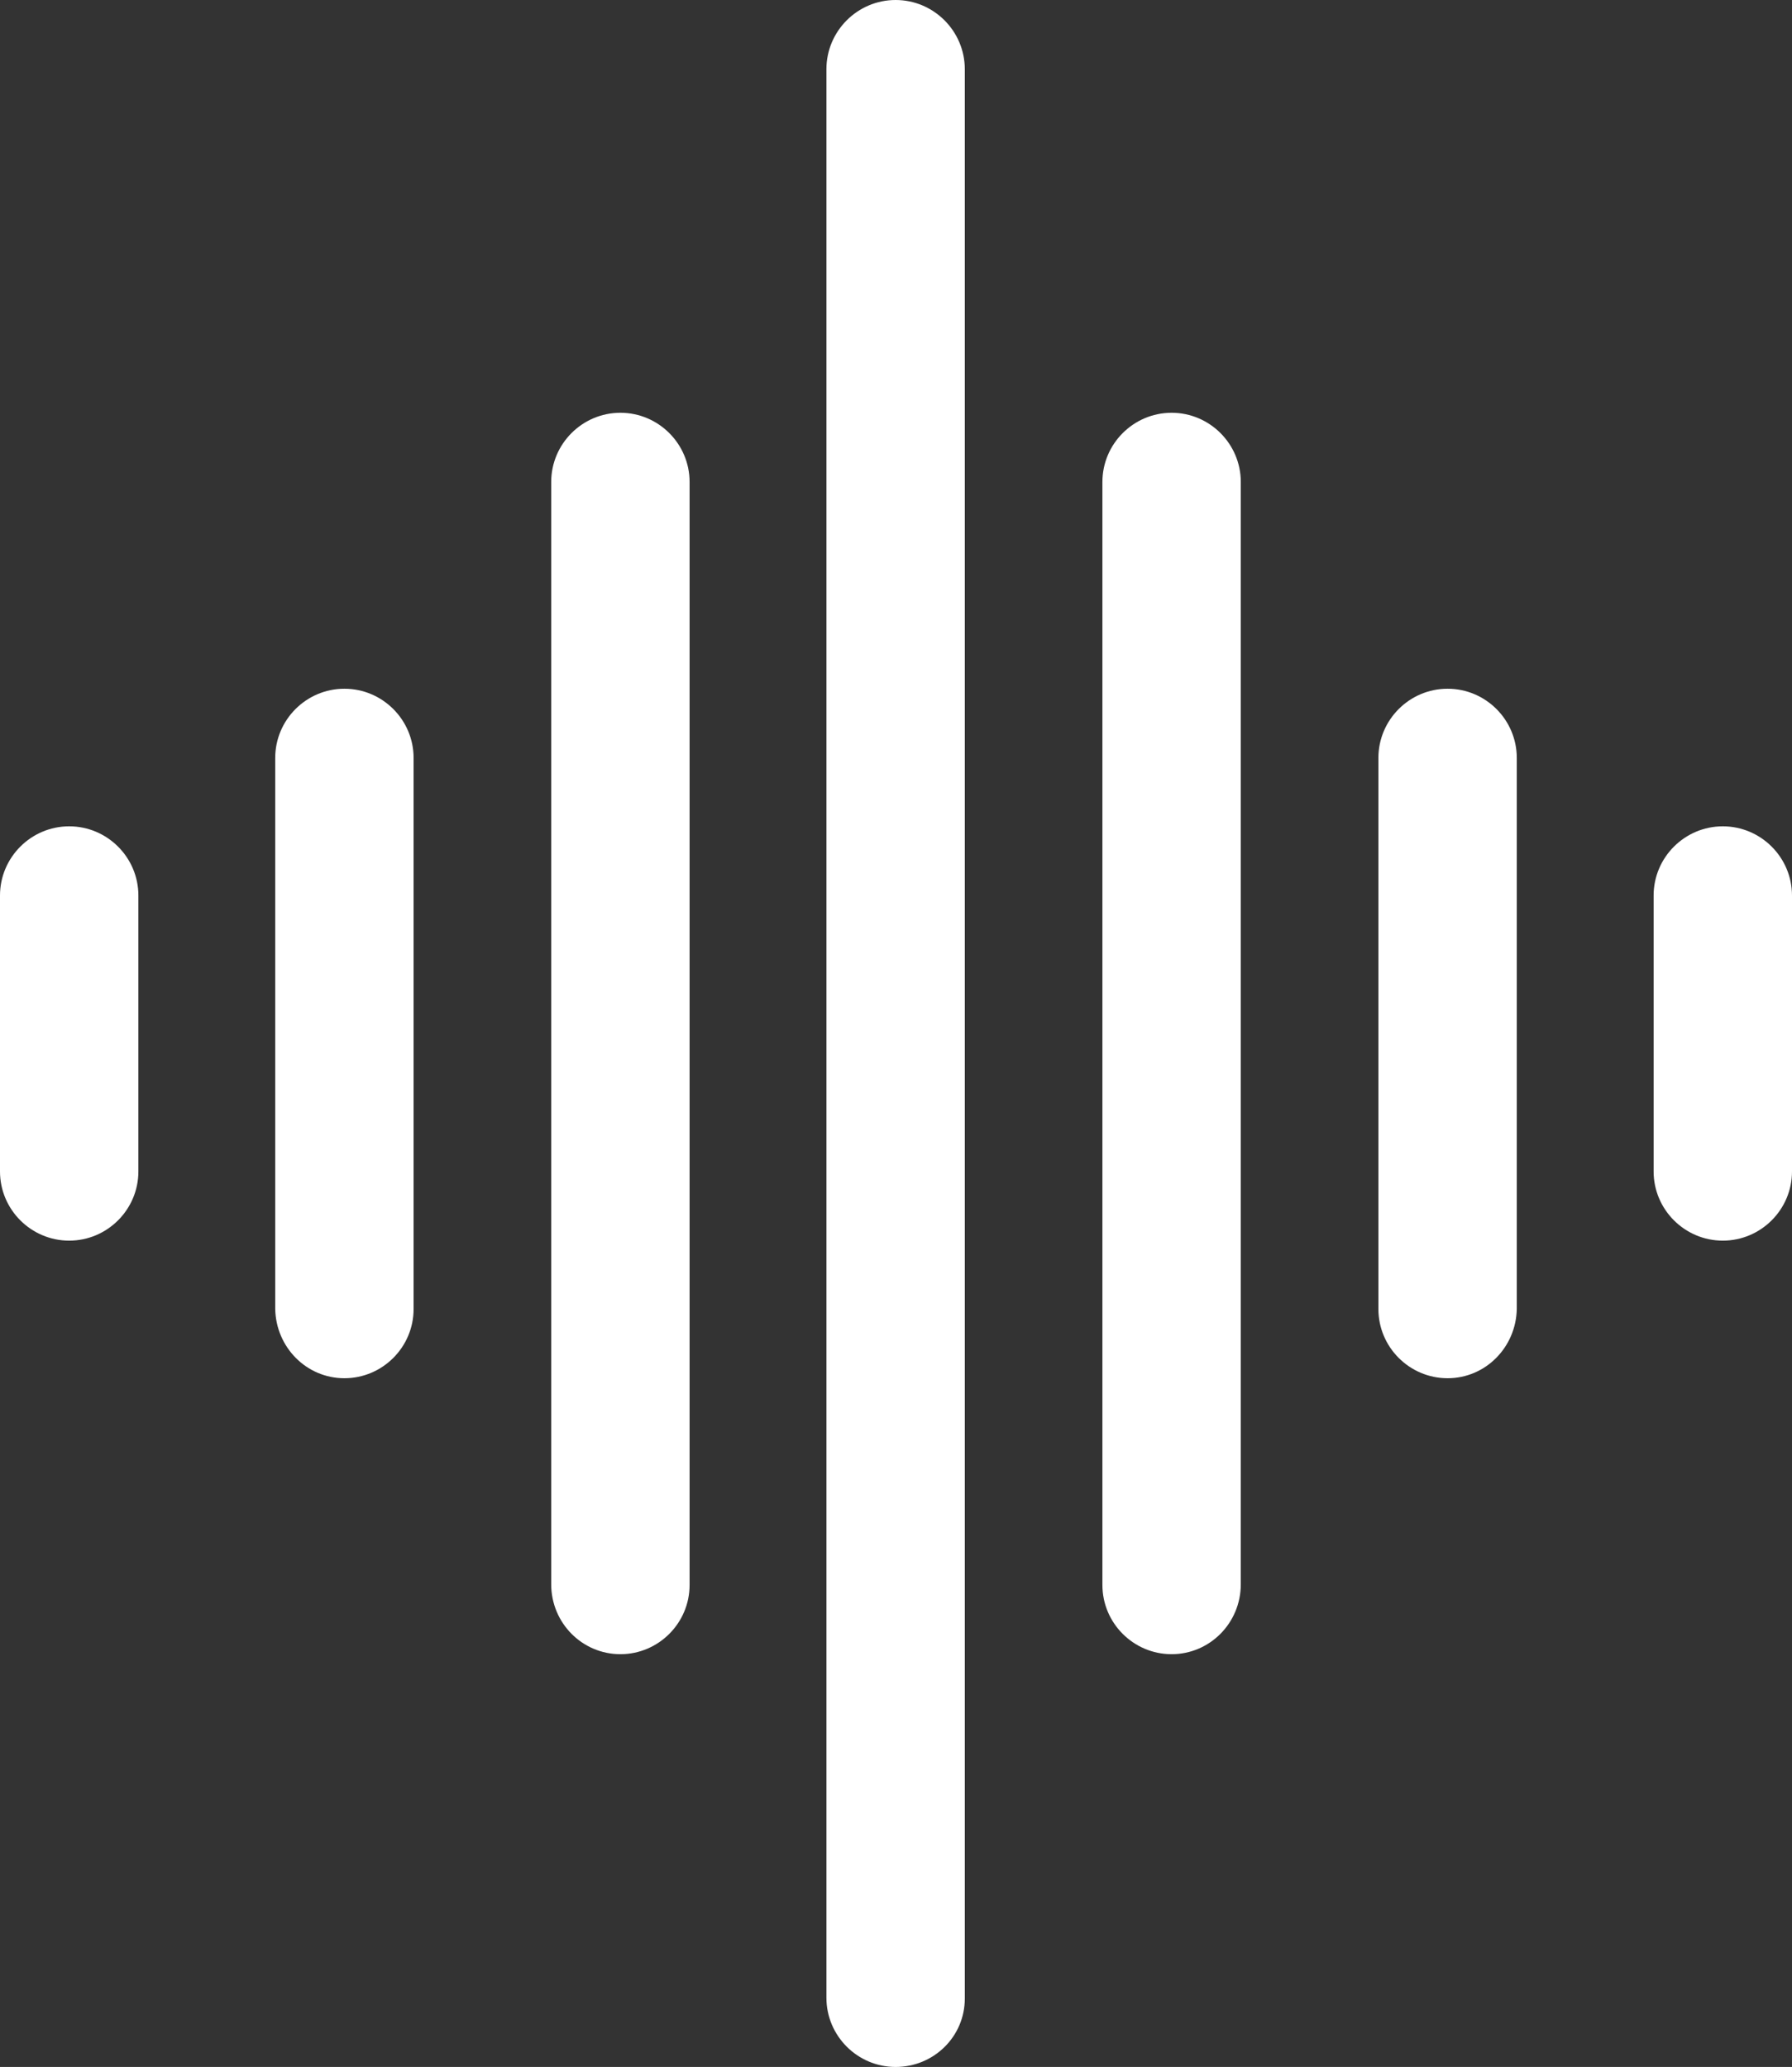 <?xml version="1.0" encoding="utf-8"?>
<!-- Generator: Adobe Illustrator 27.0.0, SVG Export Plug-In . SVG Version: 6.00 Build 0)  -->
<svg version="1.1" id="Layer_1" xmlns="http://www.w3.org/2000/svg" xmlns:xlink="http://www.w3.org/1999/xlink" x="0px" y="0px"
	 viewBox="0 0 230.5 265.9" style="enable-background:new 0 0 230.5 265.9;" xml:space="preserve">
<rect x="0" y="0" width="230.5" height="265.9" fill="#333333" stroke="none"/>
<style type="text/css">
	.st0{fill:#FFFFFF;}
</style>
<g>
	<path class="st0" d="M115.2,265.9c-4.9,0-8.9-4-8.9-8.9V8.9c0-4.9,4-8.9,8.9-8.9s8.9,4,8.9,8.9v248.2
		C124.1,262,120.1,265.9,115.2,265.9"/>
	<path class="st0" d="M150.7,212.8c-4.9,0-8.9-4-8.9-8.9V62c0-4.9,4-8.9,8.9-8.9s8.9,4,8.9,8.9v141.8
		C159.6,208.8,155.6,212.8,150.7,212.8"/>
	<path class="st0" d="M186.2,177.3c-4.9,0-8.9-4-8.9-8.9V97.5c0-4.9,4-8.9,8.9-8.9s8.9,4,8.9,8.9v70.9
		C195,173.3,191.1,177.3,186.2,177.3"/>
	<path class="st0" d="M221.6,159.6c-4.9,0-8.9-4-8.9-8.9v-35.5c0-4.9,4-8.9,8.9-8.9s8.9,4,8.9,8.9v35.5
		C230.5,155.6,226.5,159.6,221.6,159.6"/>
	<path class="st0" d="M79.8,212.8c4.9,0,8.9-4,8.9-8.9V62c0-4.9-4-8.9-8.9-8.9s-8.9,4-8.9,8.9v141.8
		C70.9,208.8,74.9,212.8,79.8,212.8"/>
	<path class="st0" d="M44.3,177.3c4.9,0,8.9-4,8.9-8.9V97.5c0-4.9-4-8.9-8.9-8.9s-8.9,4-8.9,8.9v70.9
		C35.5,173.3,39.4,177.3,44.3,177.3"/>
	<path class="st0" d="M8.9,159.6c4.9,0,8.9-4,8.9-8.9v-35.5c0-4.9-4-8.9-8.9-8.9s-8.9,4-8.9,8.9v35.5C0,155.6,4,159.6,8.9,159.6"/>
</g>
</svg>
